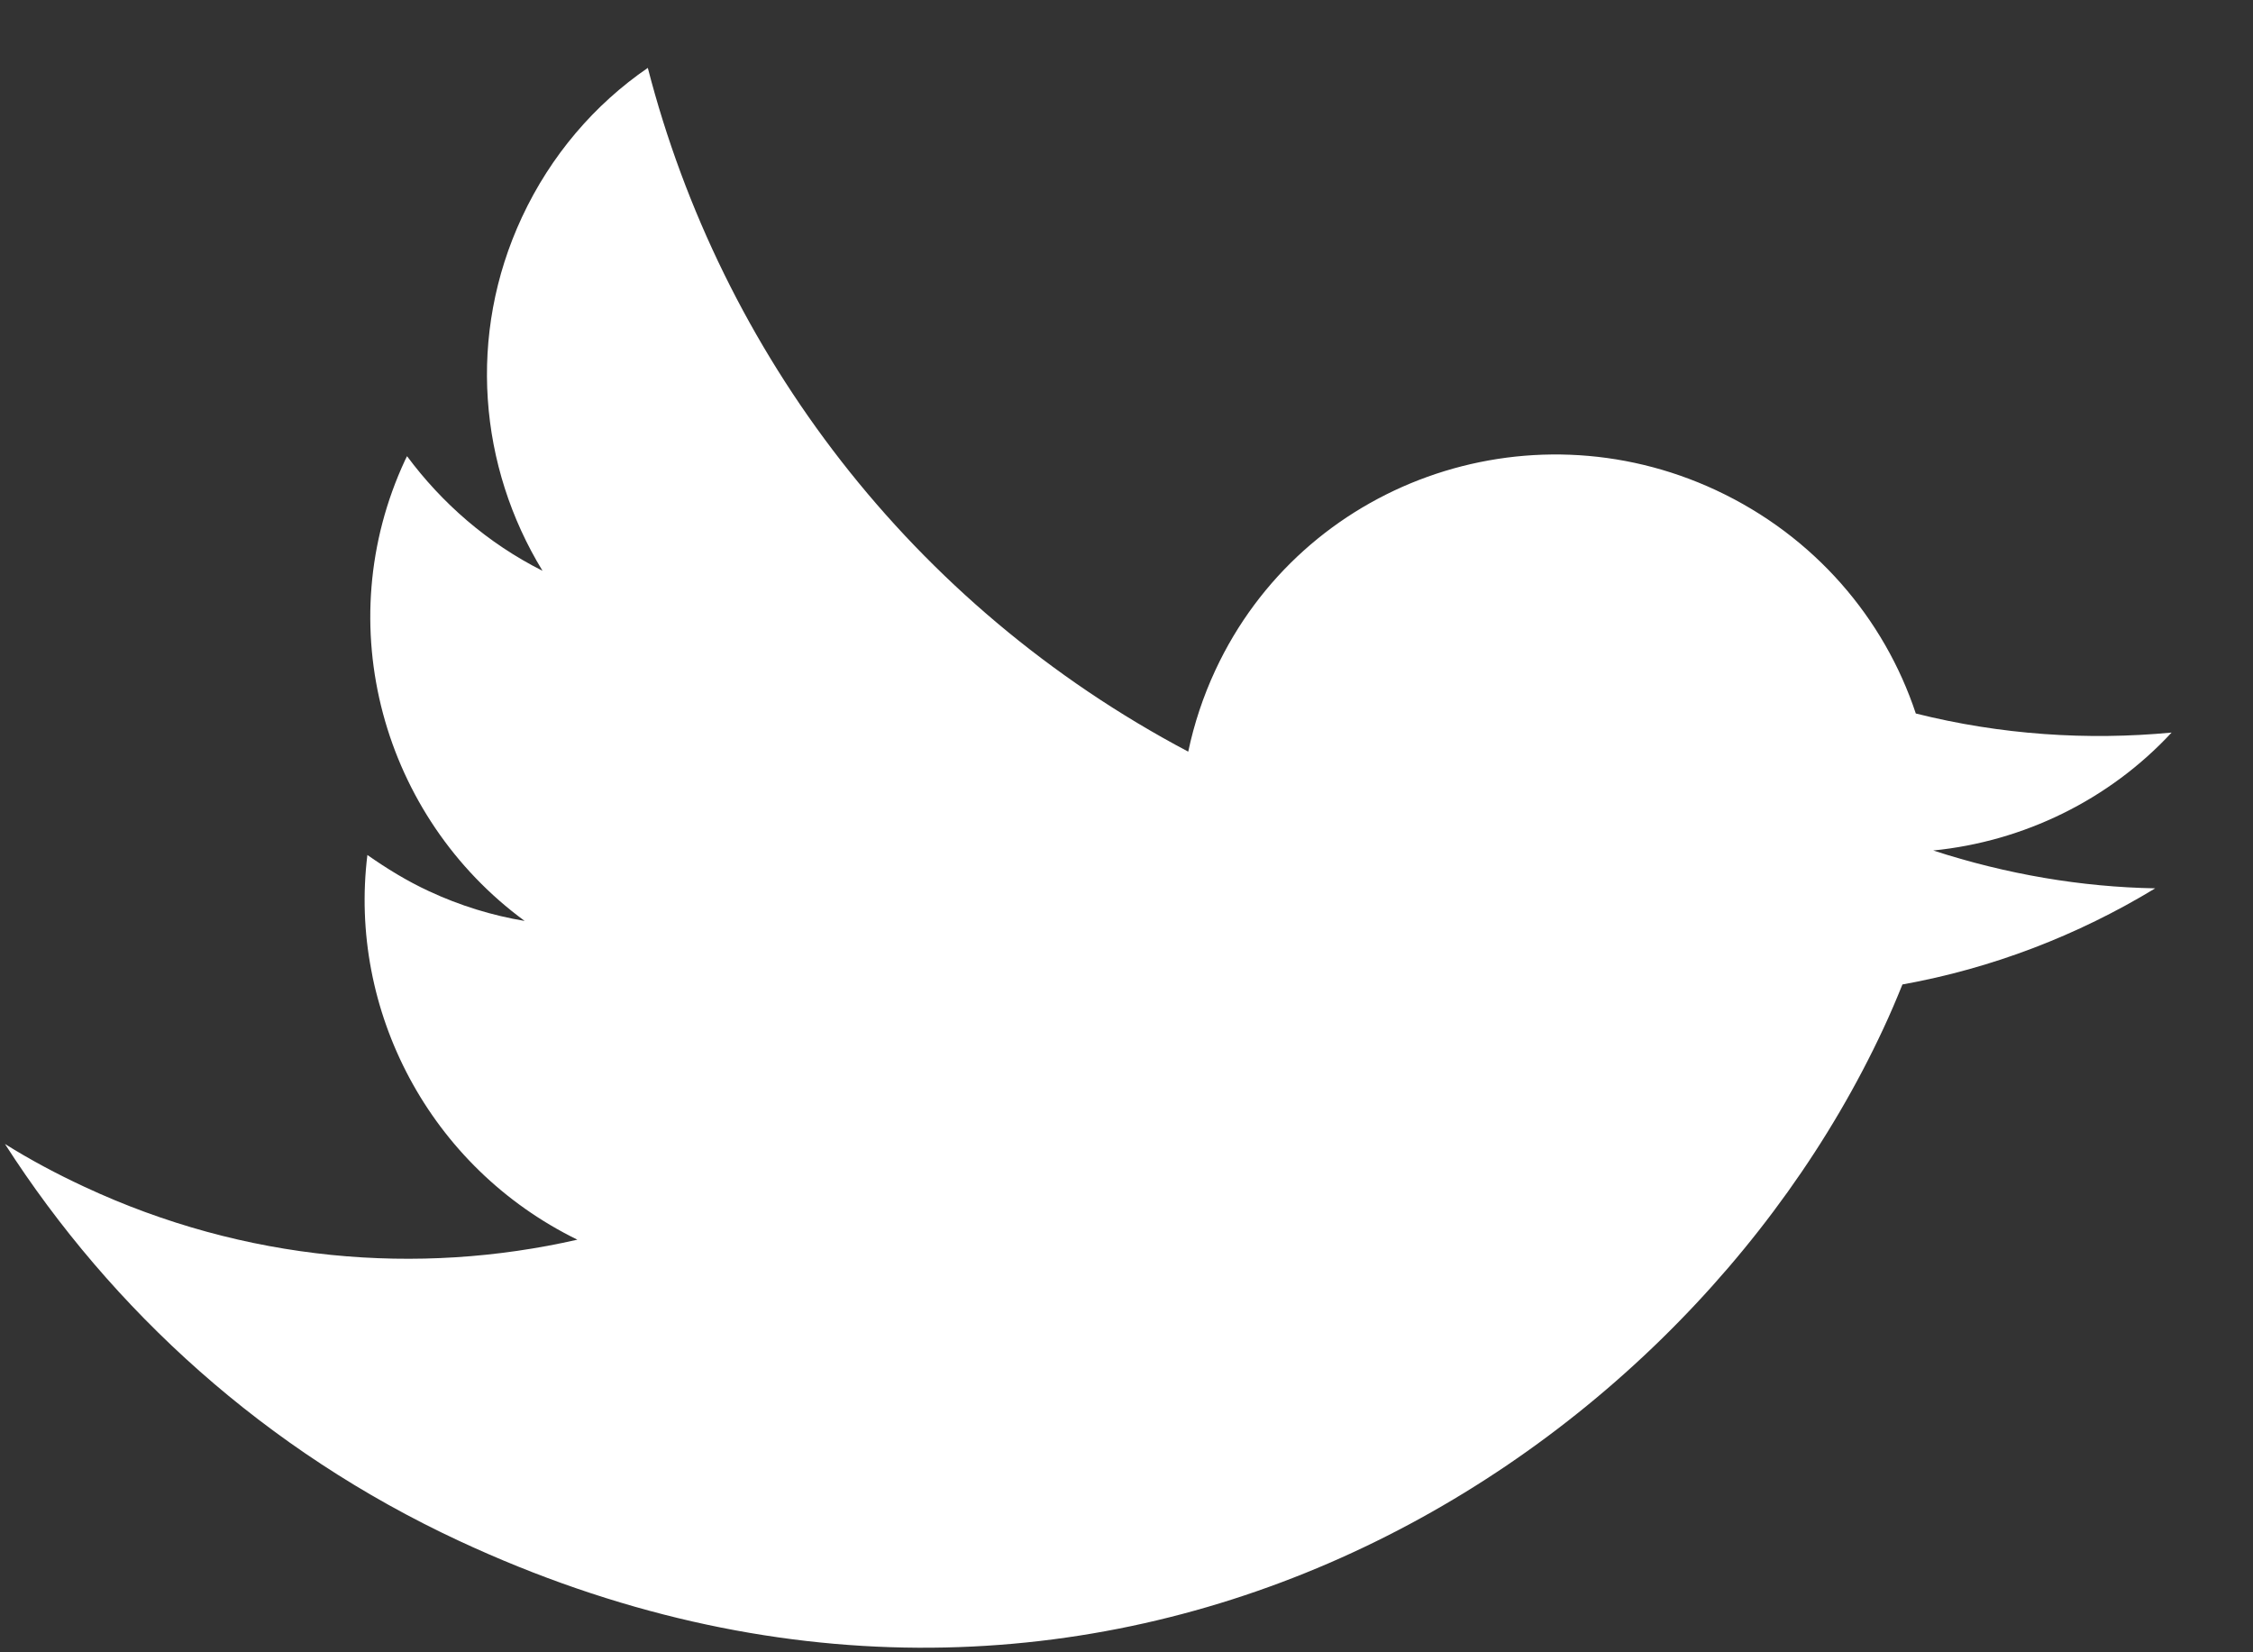 <svg width="15" height="11" viewBox="0 0 15 11" fill="none" xmlns="http://www.w3.org/2000/svg">
<rect x="0" y="0" width="15" height="11" fill="#333333" stroke="none"/>
<path d="M14.349 5.914C13.857 5.905 13.361 5.821 12.871 5.662C13.473 5.602 14.043 5.325 14.458 4.877C13.897 4.93 13.321 4.892 12.755 4.75C12.545 4.117 12.08 3.569 11.424 3.263C10.165 2.677 8.673 3.213 8.092 4.461C8.01 4.637 7.95 4.819 7.911 5.004C6.061 4.026 4.801 2.343 4.313 0.452C3.96 0.694 3.667 1.034 3.475 1.446C3.109 2.231 3.189 3.108 3.612 3.8C3.244 3.615 2.94 3.347 2.71 3.037C2.707 3.044 2.702 3.054 2.697 3.063C2.187 4.159 2.548 5.438 3.493 6.131C3.278 6.095 3.064 6.03 2.856 5.933C2.709 5.865 2.573 5.781 2.446 5.692C2.319 6.722 2.855 7.769 3.844 8.253C2.782 8.495 1.63 8.399 0.562 7.901C0.377 7.815 0.201 7.721 0.033 7.616C0.745 8.725 1.769 9.659 3.056 10.258C7.249 12.211 11.146 9.837 12.538 6.85C12.584 6.752 12.626 6.653 12.666 6.554C13.261 6.447 13.832 6.228 14.349 5.914Z" fill="white"/>
</svg>
